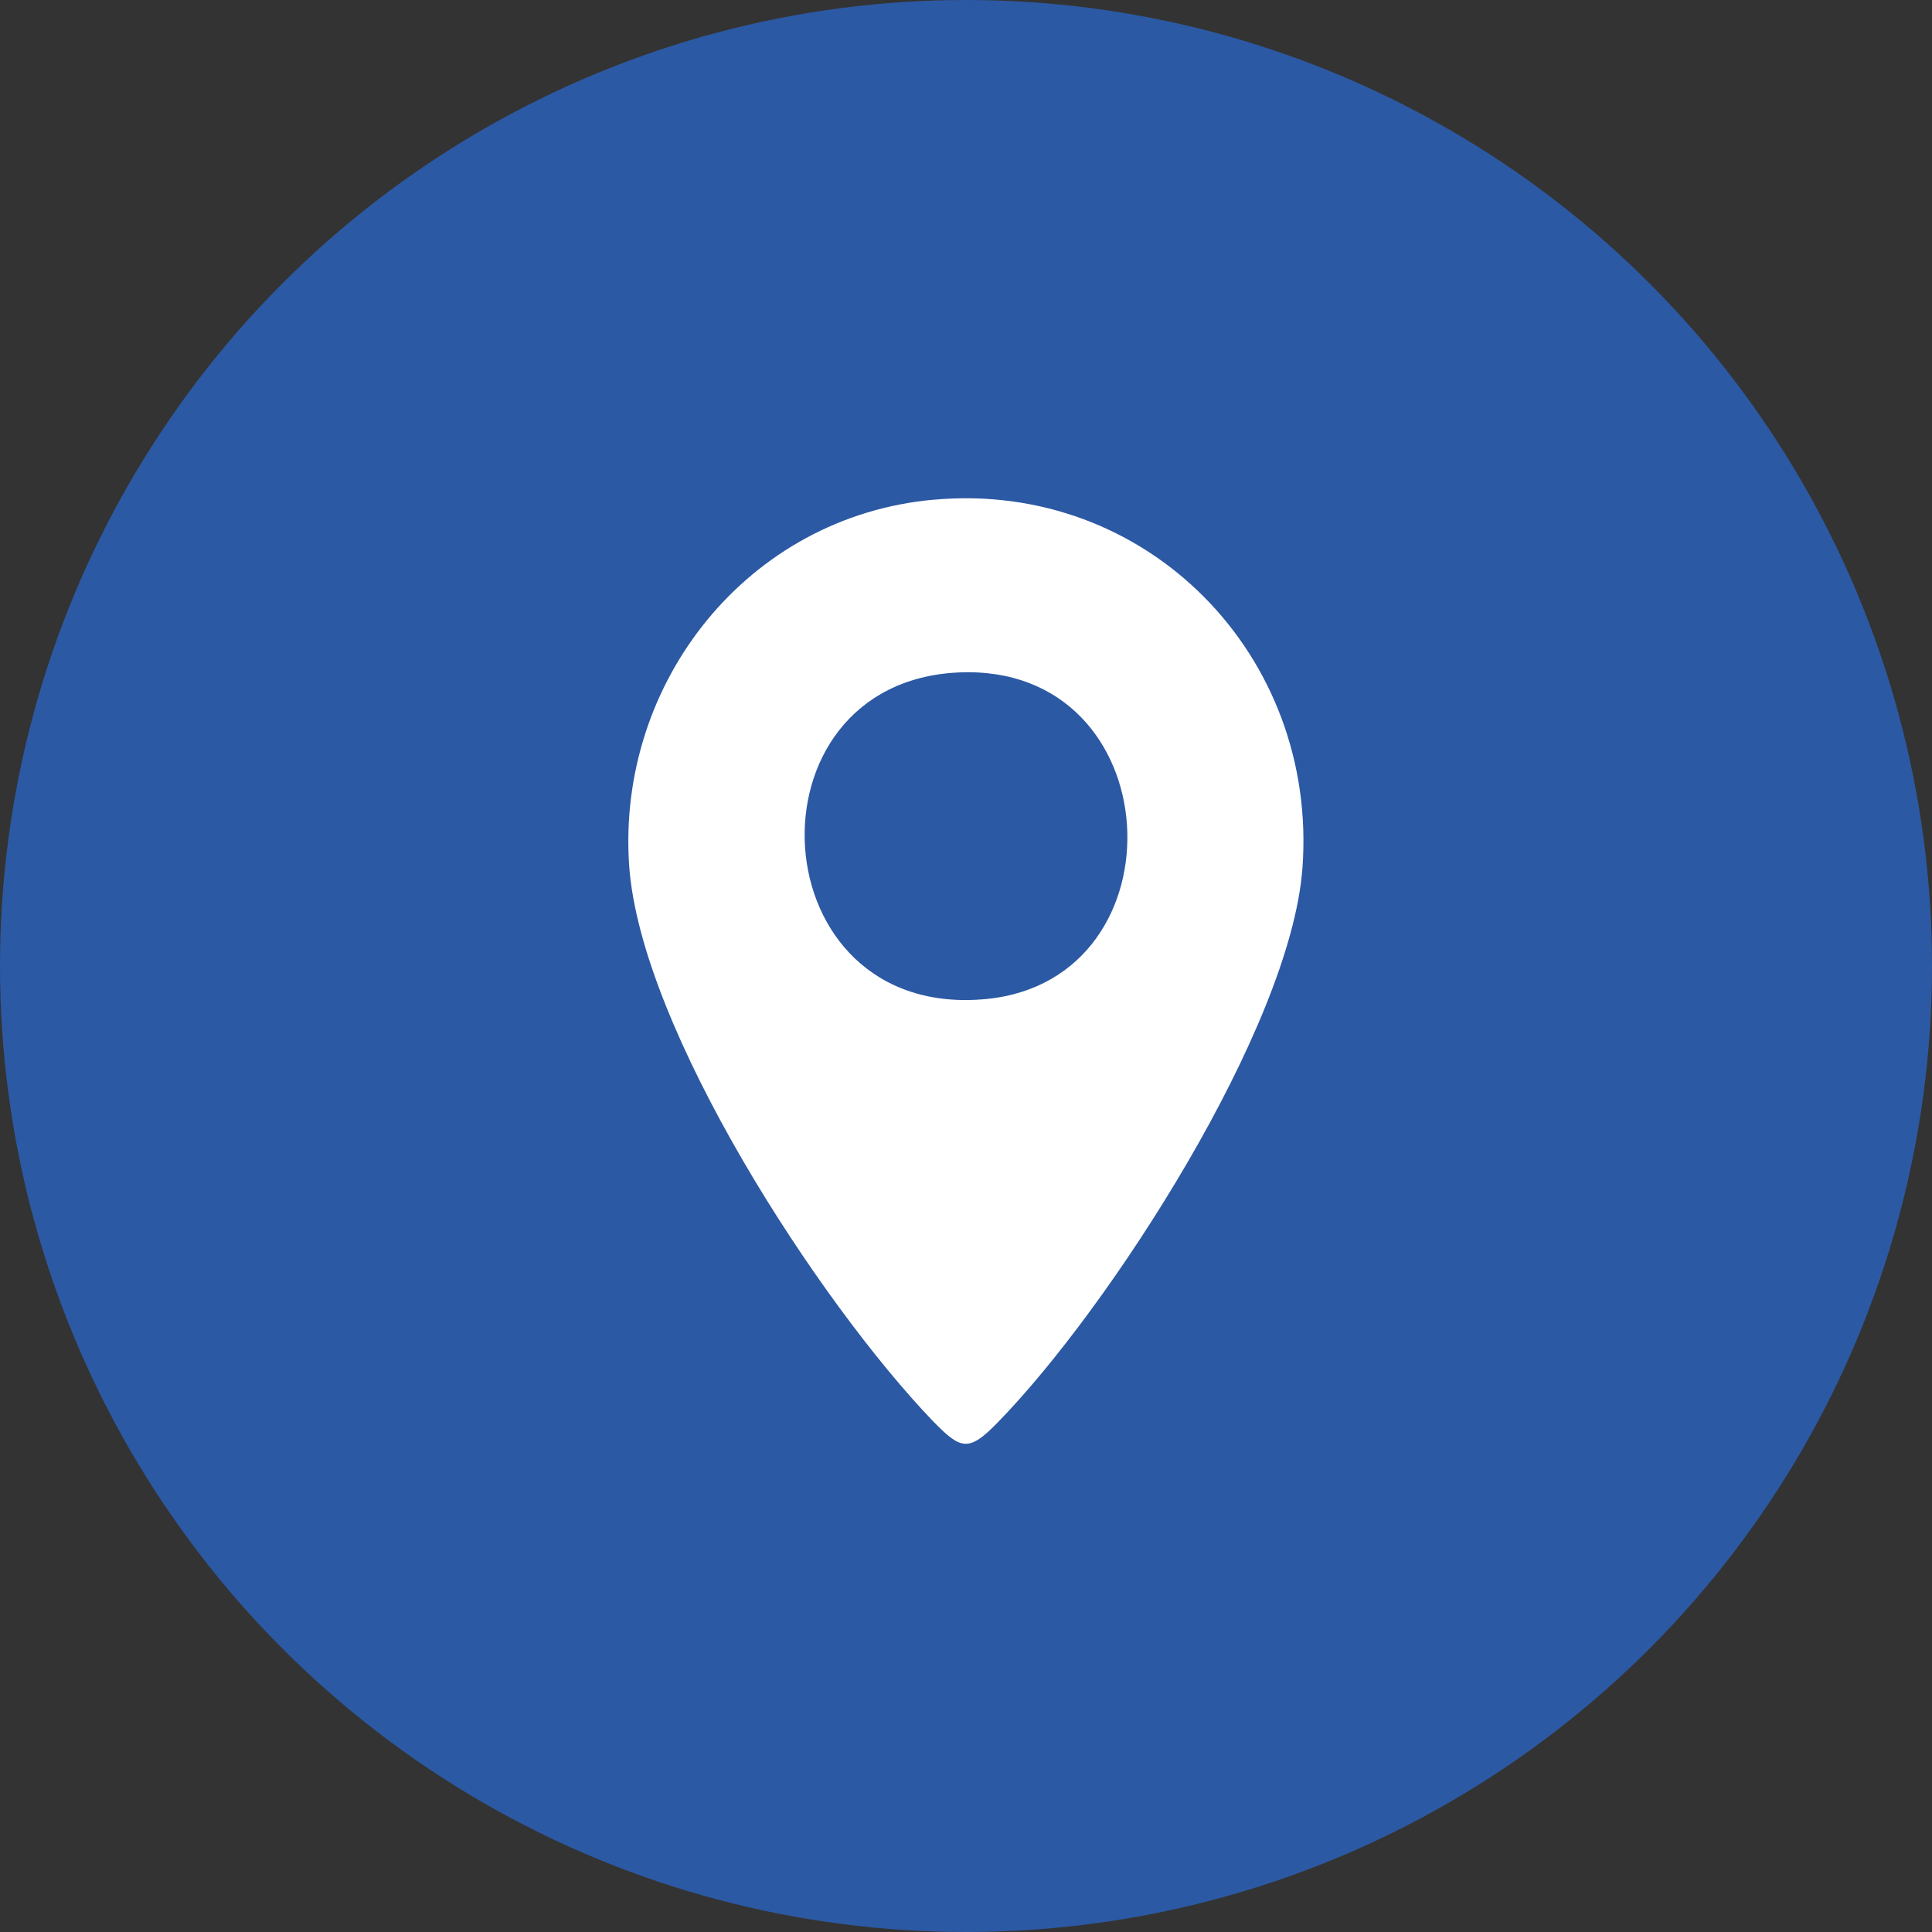 <?xml version="1.0" encoding="UTF-8"?>
<svg id="_圖層_2" data-name="圖層_2" xmlns="http://www.w3.org/2000/svg" viewBox="0 0 45.08 45.08">
  <rect x="0" y="0" width="45.08" height="45.08" fill="#333333" stroke="none"/>
  <defs>
    <style>
      .cls-1 {
        fill: #2c59a4;
      }

      .cls-2 {
        fill: #fff;
      }
    </style>
  </defs>
  <g id="TOP">
    <circle class="cls-1" cx="22.54" cy="22.54" r="22.54"/>
    <path class="cls-2" d="M21.79,11.66c4.99-.45,8.97,3.65,8.6,8.6-.28,3.73-4.5,10.26-7.11,12.93-.68.7-.86.64-1.52-.04-2.64-2.75-6.82-9.15-7.08-12.96-.29-4.28,2.78-8.14,7.1-8.53ZM22.38,15.69c-5.11.22-4.69,8.14.64,7.62,4.65-.46,4.3-7.83-.64-7.62Z"/>
  </g>
</svg>